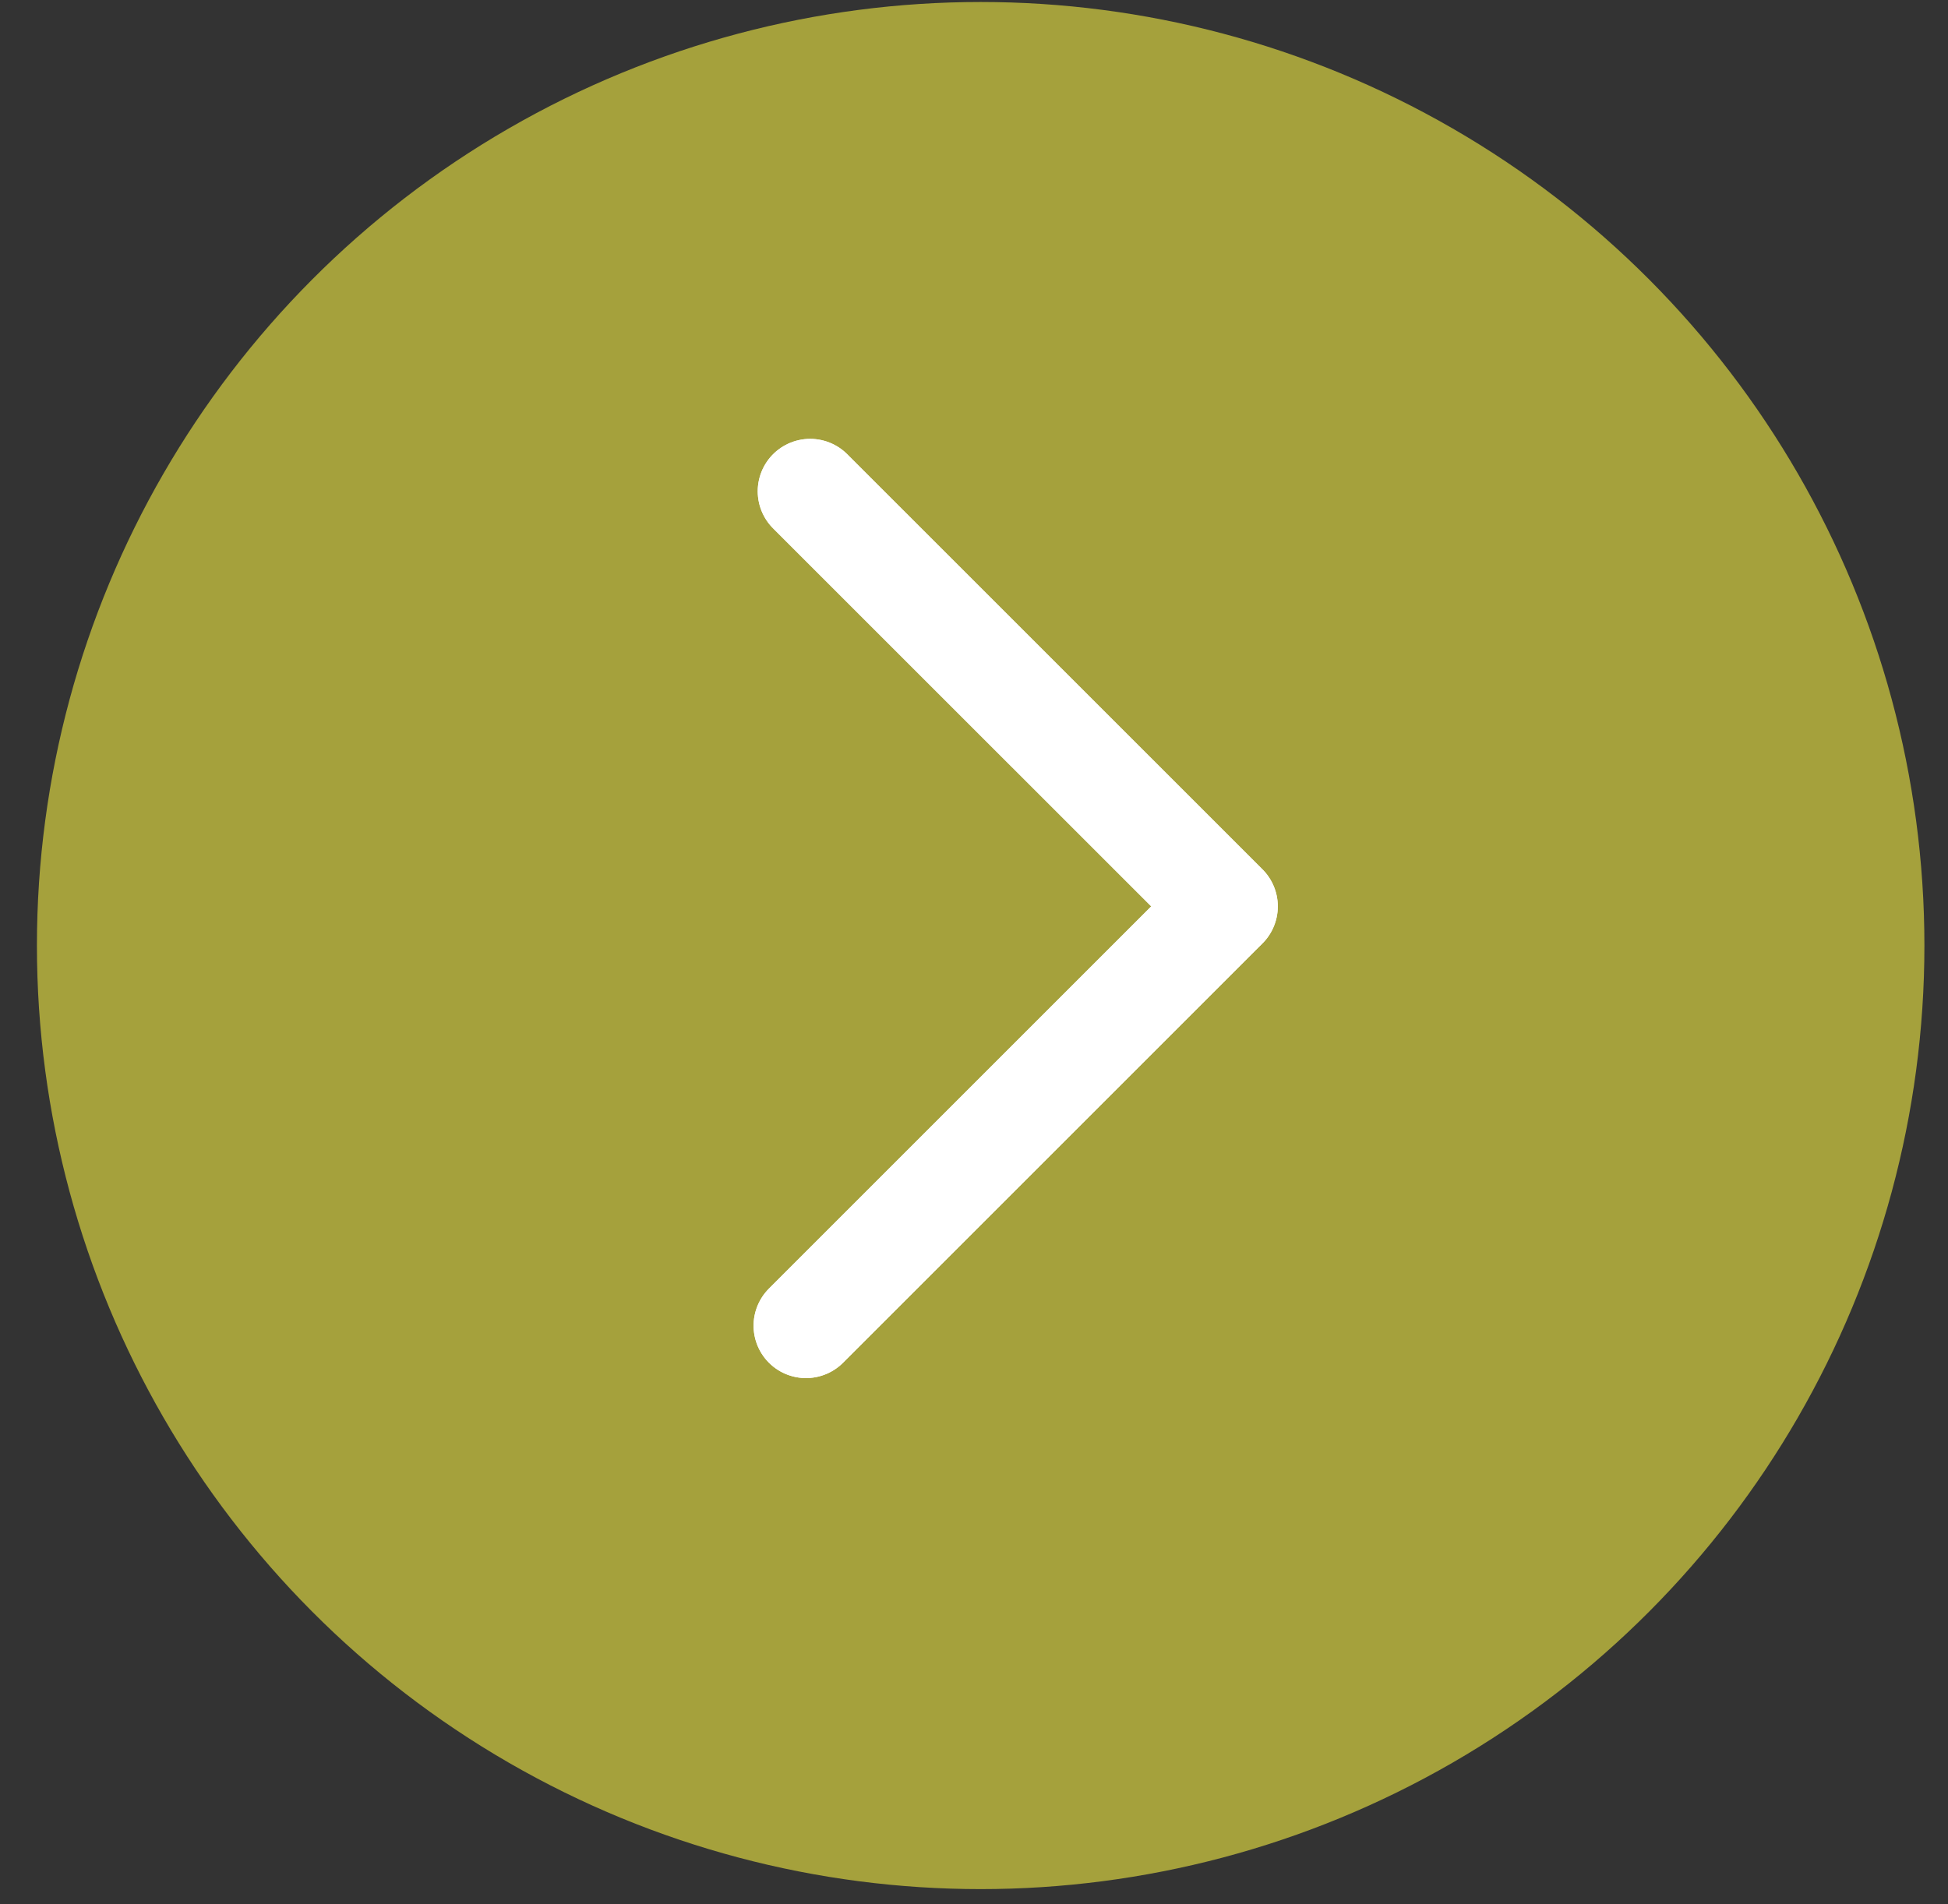 <?xml version="1.0" encoding="UTF-8"?> <svg xmlns="http://www.w3.org/2000/svg" width="45" height="44" viewBox="0 0 45 44" fill="none"><rect x="0" y="0" width="45" height="44" fill="#333333" stroke="none"/> <circle cx="22.654" cy="21.847" r="21.801" fill="#A5A13C"></circle> <line x1="18.715" y1="11.351" x2="28.307" y2="20.942" stroke="white" stroke-width="2.422" stroke-linecap="round"></line> <line x1="18.715" y1="11.351" x2="28.307" y2="20.942" stroke="white" stroke-width="2.422" stroke-linecap="round"></line> <line x1="1.211" y1="-1.211" x2="14.775" y2="-1.211" transform="matrix(-0.707 0.707 0.707 0.707 29.921 21.04)" stroke="white" stroke-width="2.422" stroke-linecap="round"></line> <line x1="1.211" y1="-1.211" x2="14.775" y2="-1.211" transform="matrix(-0.707 0.707 0.707 0.707 29.921 21.04)" stroke="white" stroke-width="2.422" stroke-linecap="round"></line> </svg> 